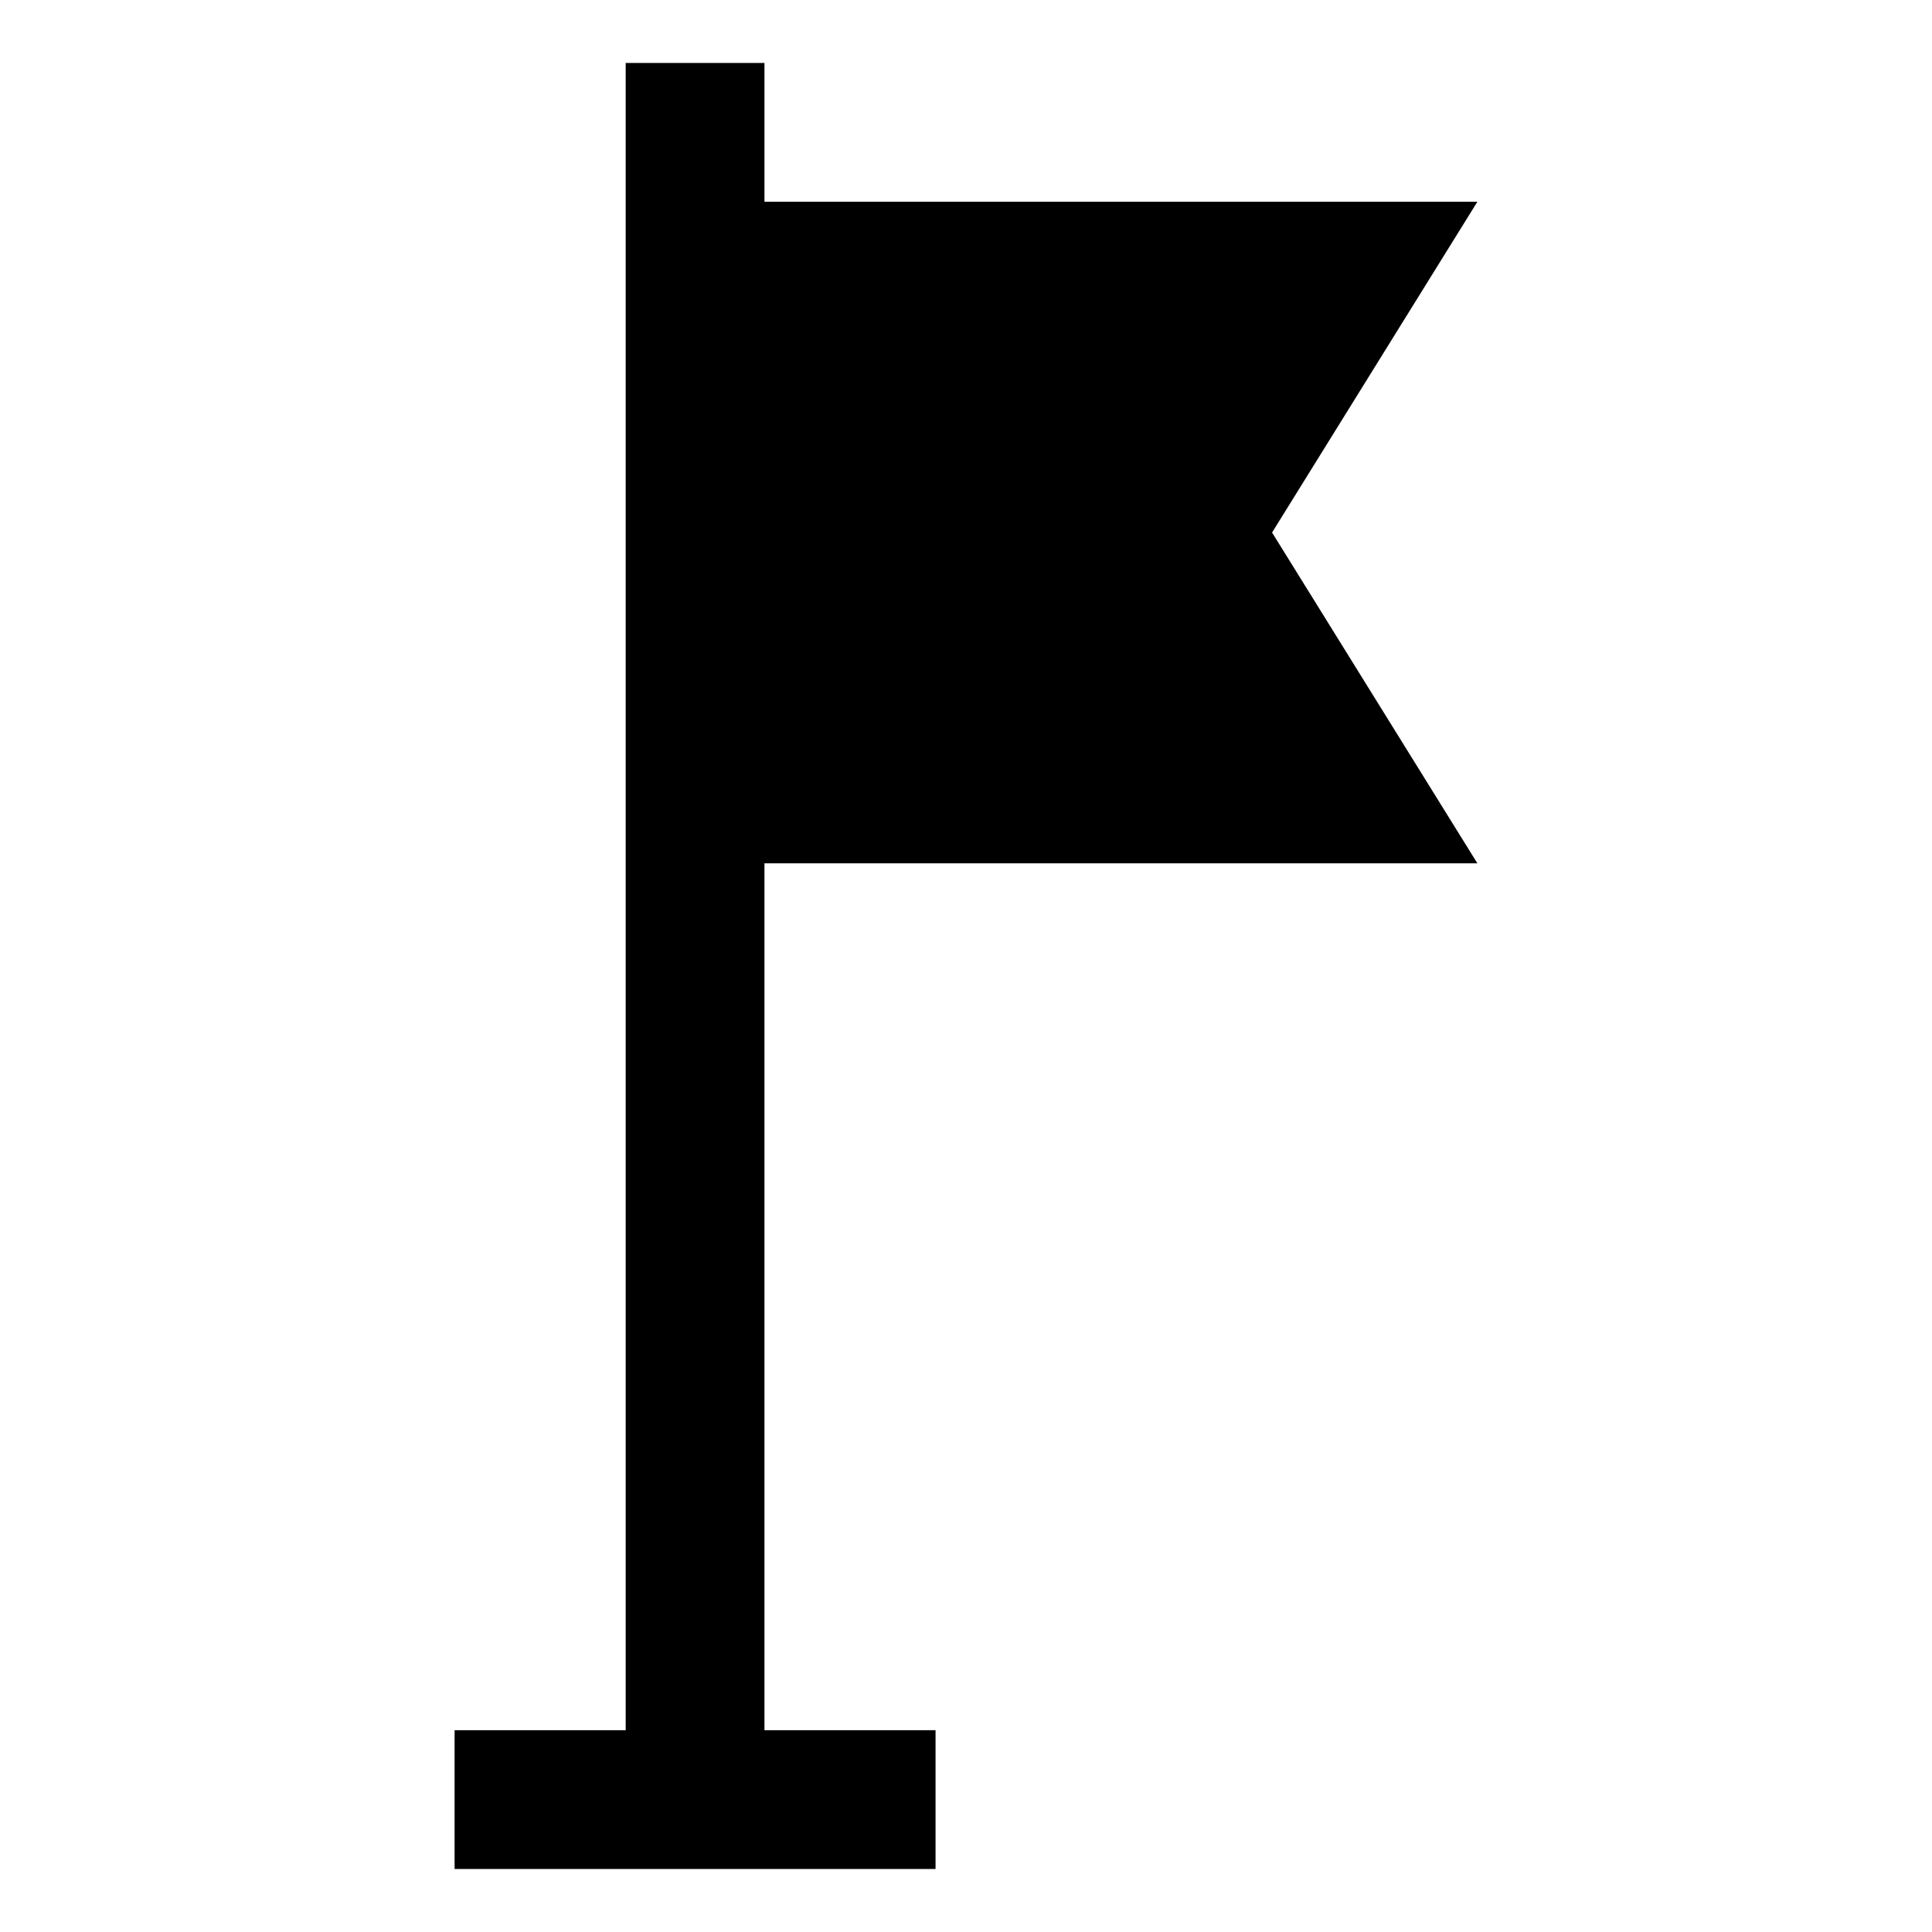 <?xml version="1.0" encoding="UTF-8"?>
<!-- Uploaded to: ICON Repo, www.iconrepo.com, Generator: ICON Repo Mixer Tools -->
<svg fill="#000000" width="800px" height="800px" version="1.1" viewBox="144 144 512 512" xmlns="http://www.w3.org/2000/svg">
 <path d="m535.52 372.79-54.41-87.664 54.41-87.66h-188.93v-36.781h-36.777v441.84h-45.344v36.777h127.46v-36.777h-45.344v-229.74z"/>
</svg>
